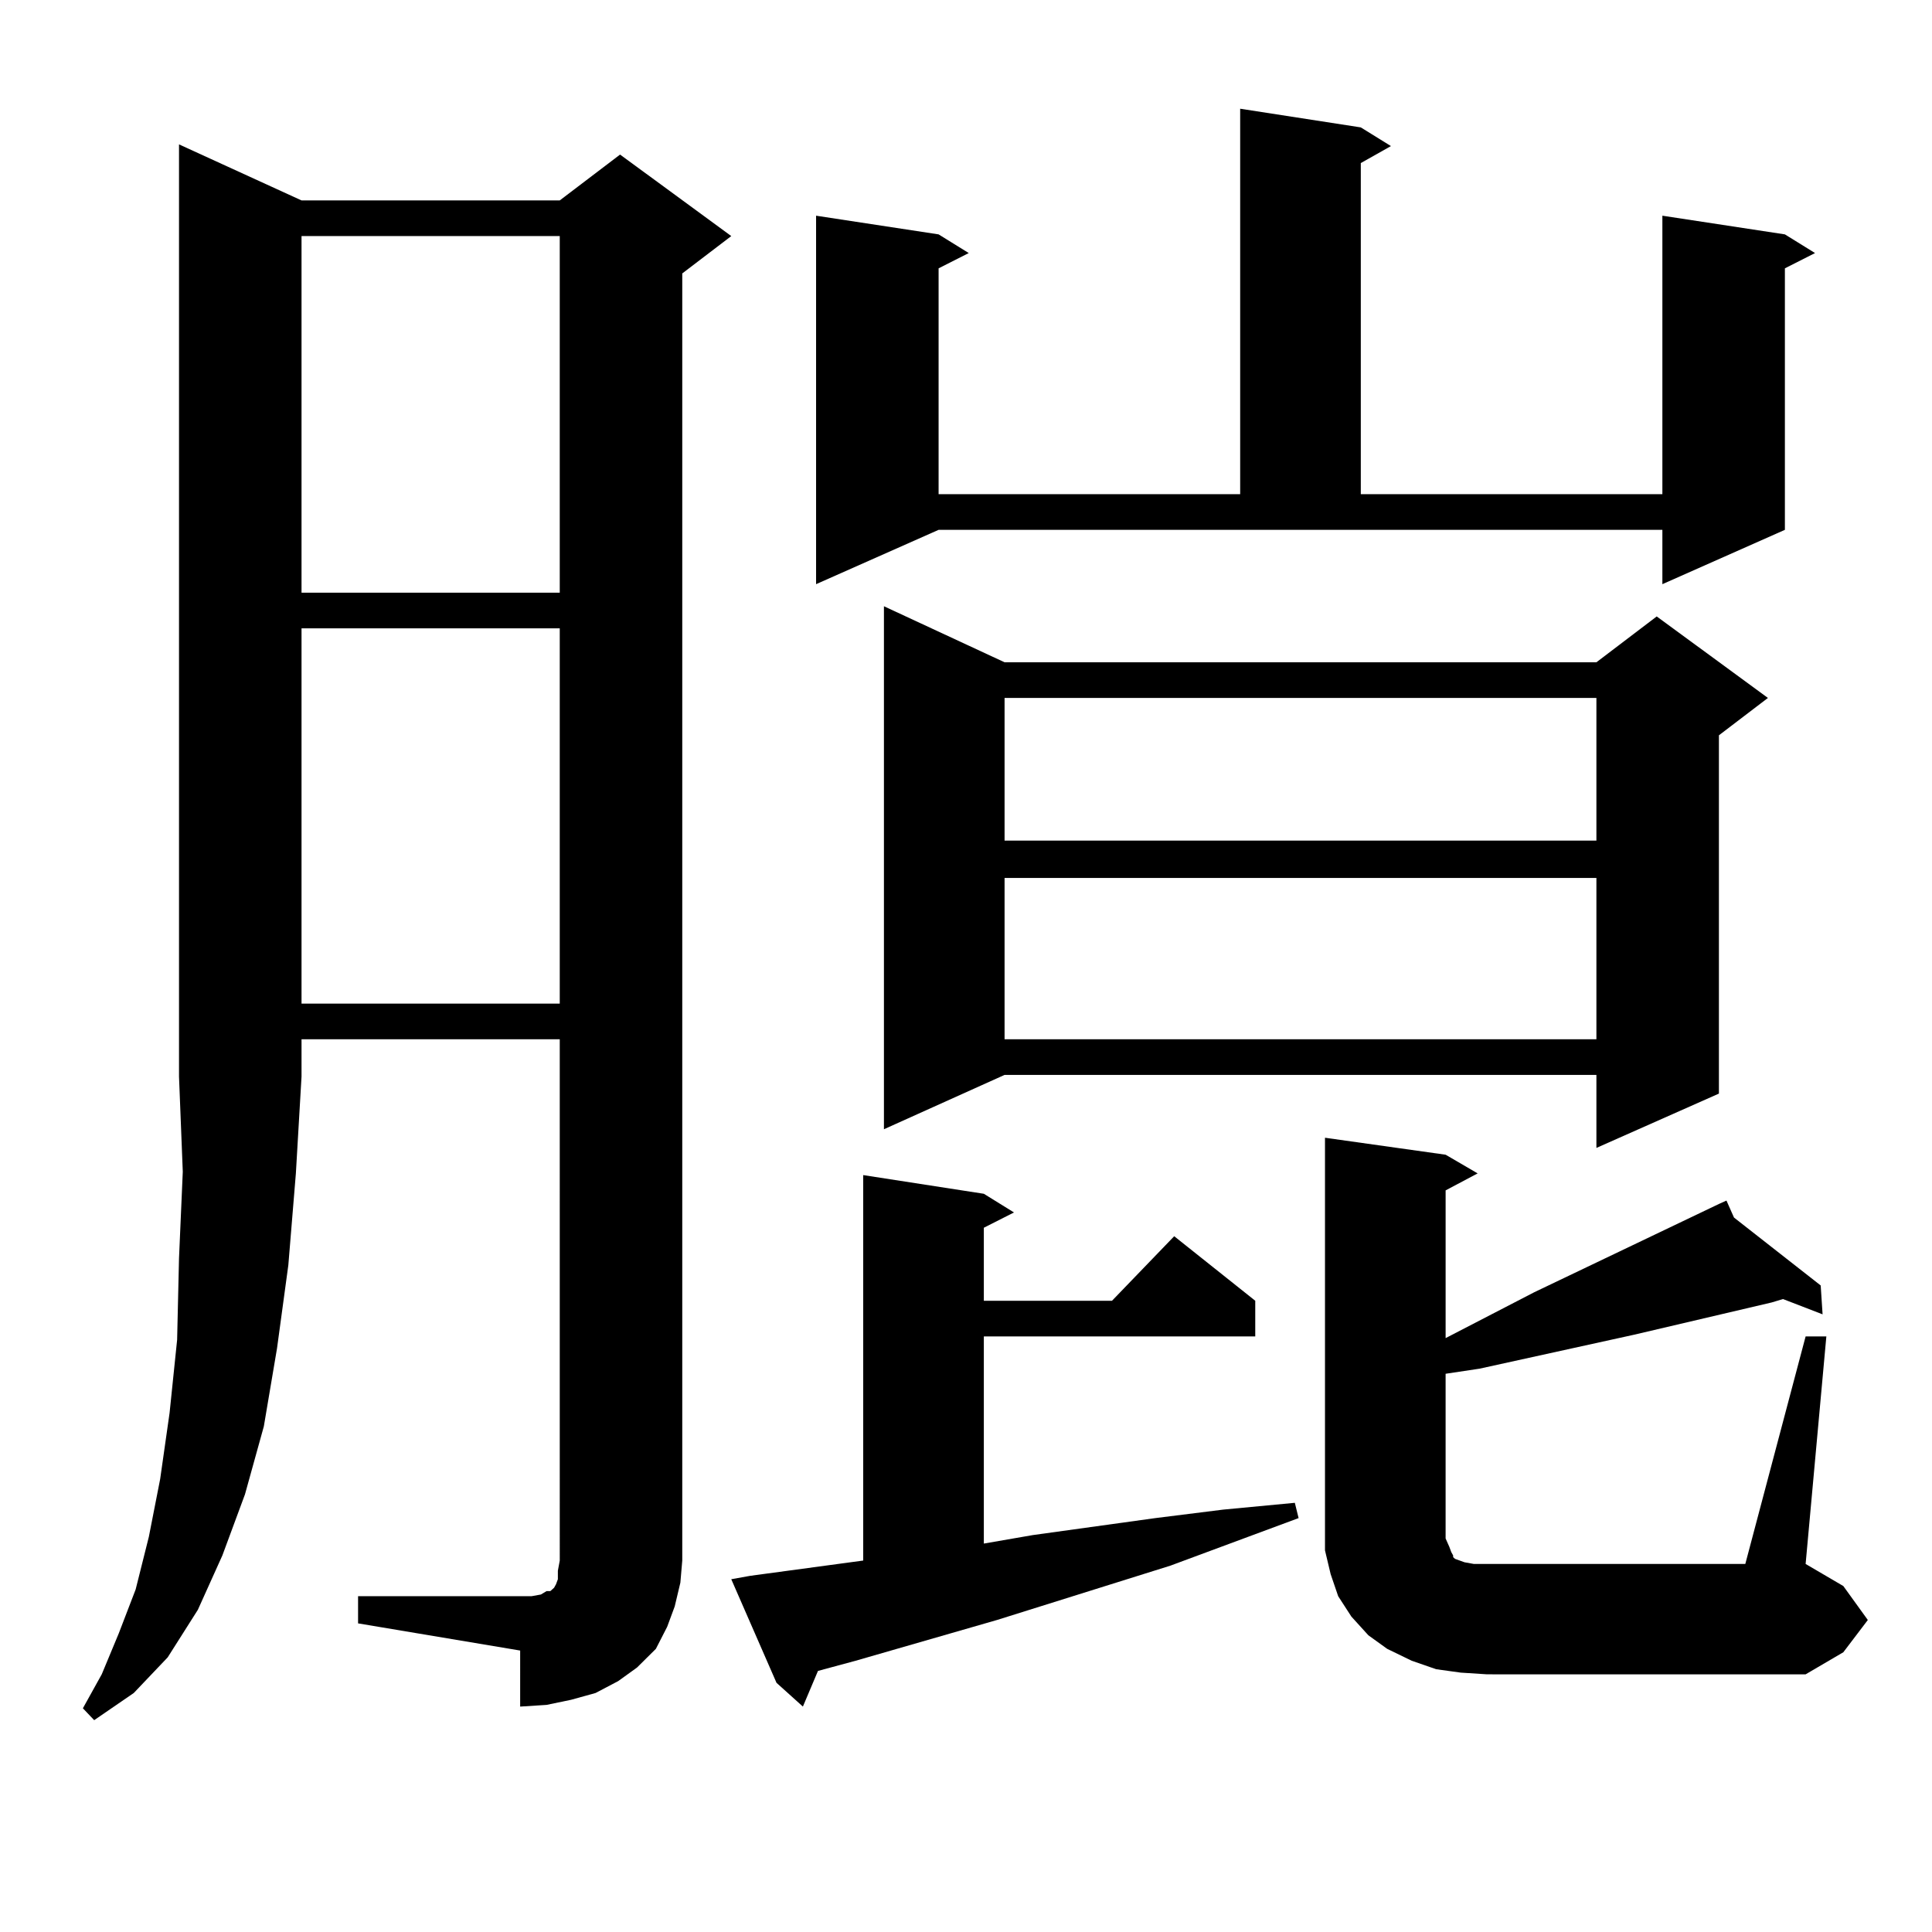 <?xml version="1.0" encoding="utf-8"?>
<!-- Generator: Adobe Illustrator 16.0.0, SVG Export Plug-In . SVG Version: 6.00 Build 0)  -->
<!DOCTYPE svg PUBLIC "-//W3C//DTD SVG 1.1//EN" "http://www.w3.org/Graphics/SVG/1.1/DTD/svg11.dtd">
<svg version="1.1" id="图层_1" xmlns="http://www.w3.org/2000/svg" xmlns:xlink="http://www.w3.org/1999/xlink" x="0px" y="0px"
	 width="1000px" height="1000px" viewBox="0 0 1000 1000" enable-background="new 0 0 1000 1000" xml:space="preserve">
<path d="M156.07,103.734h133.655l31.219-23.73l57.56,42.188l-25.365,19.336v666.211l-0.976,11.426l-2.927,12.305l-3.902,10.547
	l-5.854,11.426l-9.756,9.668l-9.756,7.031l-11.707,6.152l-12.683,3.516l-12.683,2.637l-13.658,0.879V854.32l-83.9-14.063v-14.063
	h83.9h5.854l4.878-0.879l2.927-1.758h1.951l0.976-0.879l0.976-0.879l0.976-1.758l0.976-2.637v-4.395l0.976-5.273V537.914H156.07
	v19.336l-2.927,50.098l-3.902,47.461l-5.854,43.066l-6.829,40.43l-9.756,35.156l-11.707,31.641l-12.683,28.125l-15.609,24.609
	l-17.561,18.457l-20.487,14.063l-5.854-6.152l9.756-17.578l8.78-21.094l8.78-22.852l6.829-27.246l5.854-29.883l4.878-34.277
	l3.902-37.793l0.976-42.188l1.951-44.824l-1.951-49.219V74.73L156.07,103.734z M156.07,122.191v184.57h133.655v-184.57H156.07z
	 M156.07,325.219v194.238h133.655V325.219H156.07z M388.259,815.648l58.535-7.91V608.227l62.438,9.668l15.609,9.668l-15.609,7.91
	v37.793h66.34l32.194-33.398l41.95,33.398v18.457H509.231v107.227l25.365-4.395l63.413-8.789l35.121-4.395l37.072-3.516l1.951,7.91
	l-66.34,24.609L516.061,838.5l-73.169,21.094l-19.512,5.273l-7.805,18.457l-13.658-12.305l-23.414-53.613L388.259,815.648z
	 M422.404,302.367V111.645l63.413,9.668l15.609,9.668l-15.609,7.91v116.895h156.094V56.273l62.438,9.668l15.609,9.668l-15.609,8.789
	v171.387h156.094V111.645l63.413,9.668l15.609,9.668l-15.609,7.91v135.352l-63.413,28.125v-28.125H485.817L422.404,302.367z
	 M519.963,342.797h306.334l31.219-23.73l57.56,42.188L889.71,380.59v185.449l-63.413,28.125v-37.793H519.963l-62.438,28.125V313.793
	L519.963,342.797z M519.963,361.254v73.828h306.334v-73.828H519.963z M519.963,454.418v83.496h306.334v-83.496H519.963z
	 M756.055,865.746l-12.683-1.758l-12.683-4.395l-12.683-6.152l-9.756-7.031l-8.78-9.668l-6.829-10.547l-3.902-11.426l-2.927-12.305
	v-11.426V588.891l62.438,8.789l16.585,9.668l-16.585,8.789v76.465l45.853-23.73l95.607-45.703l3.902-1.758l3.902,8.789
	l44.877,35.156l0.976,14.941l-20.487-7.91l-5.854,1.758l-71.218,16.699l-79.998,17.578l-17.561,2.637v85.254l1.951,4.395
	l0.976,2.637l0.976,1.758v0.879l0.976,0.879l4.878,1.758l4.878,0.879h6.829h133.655l31.219-117.773h10.731l-10.731,117.773
	l19.512,11.426l12.683,17.578l-12.683,16.699l-19.512,11.426H769.713L756.055,865.746z"/>
</svg>
